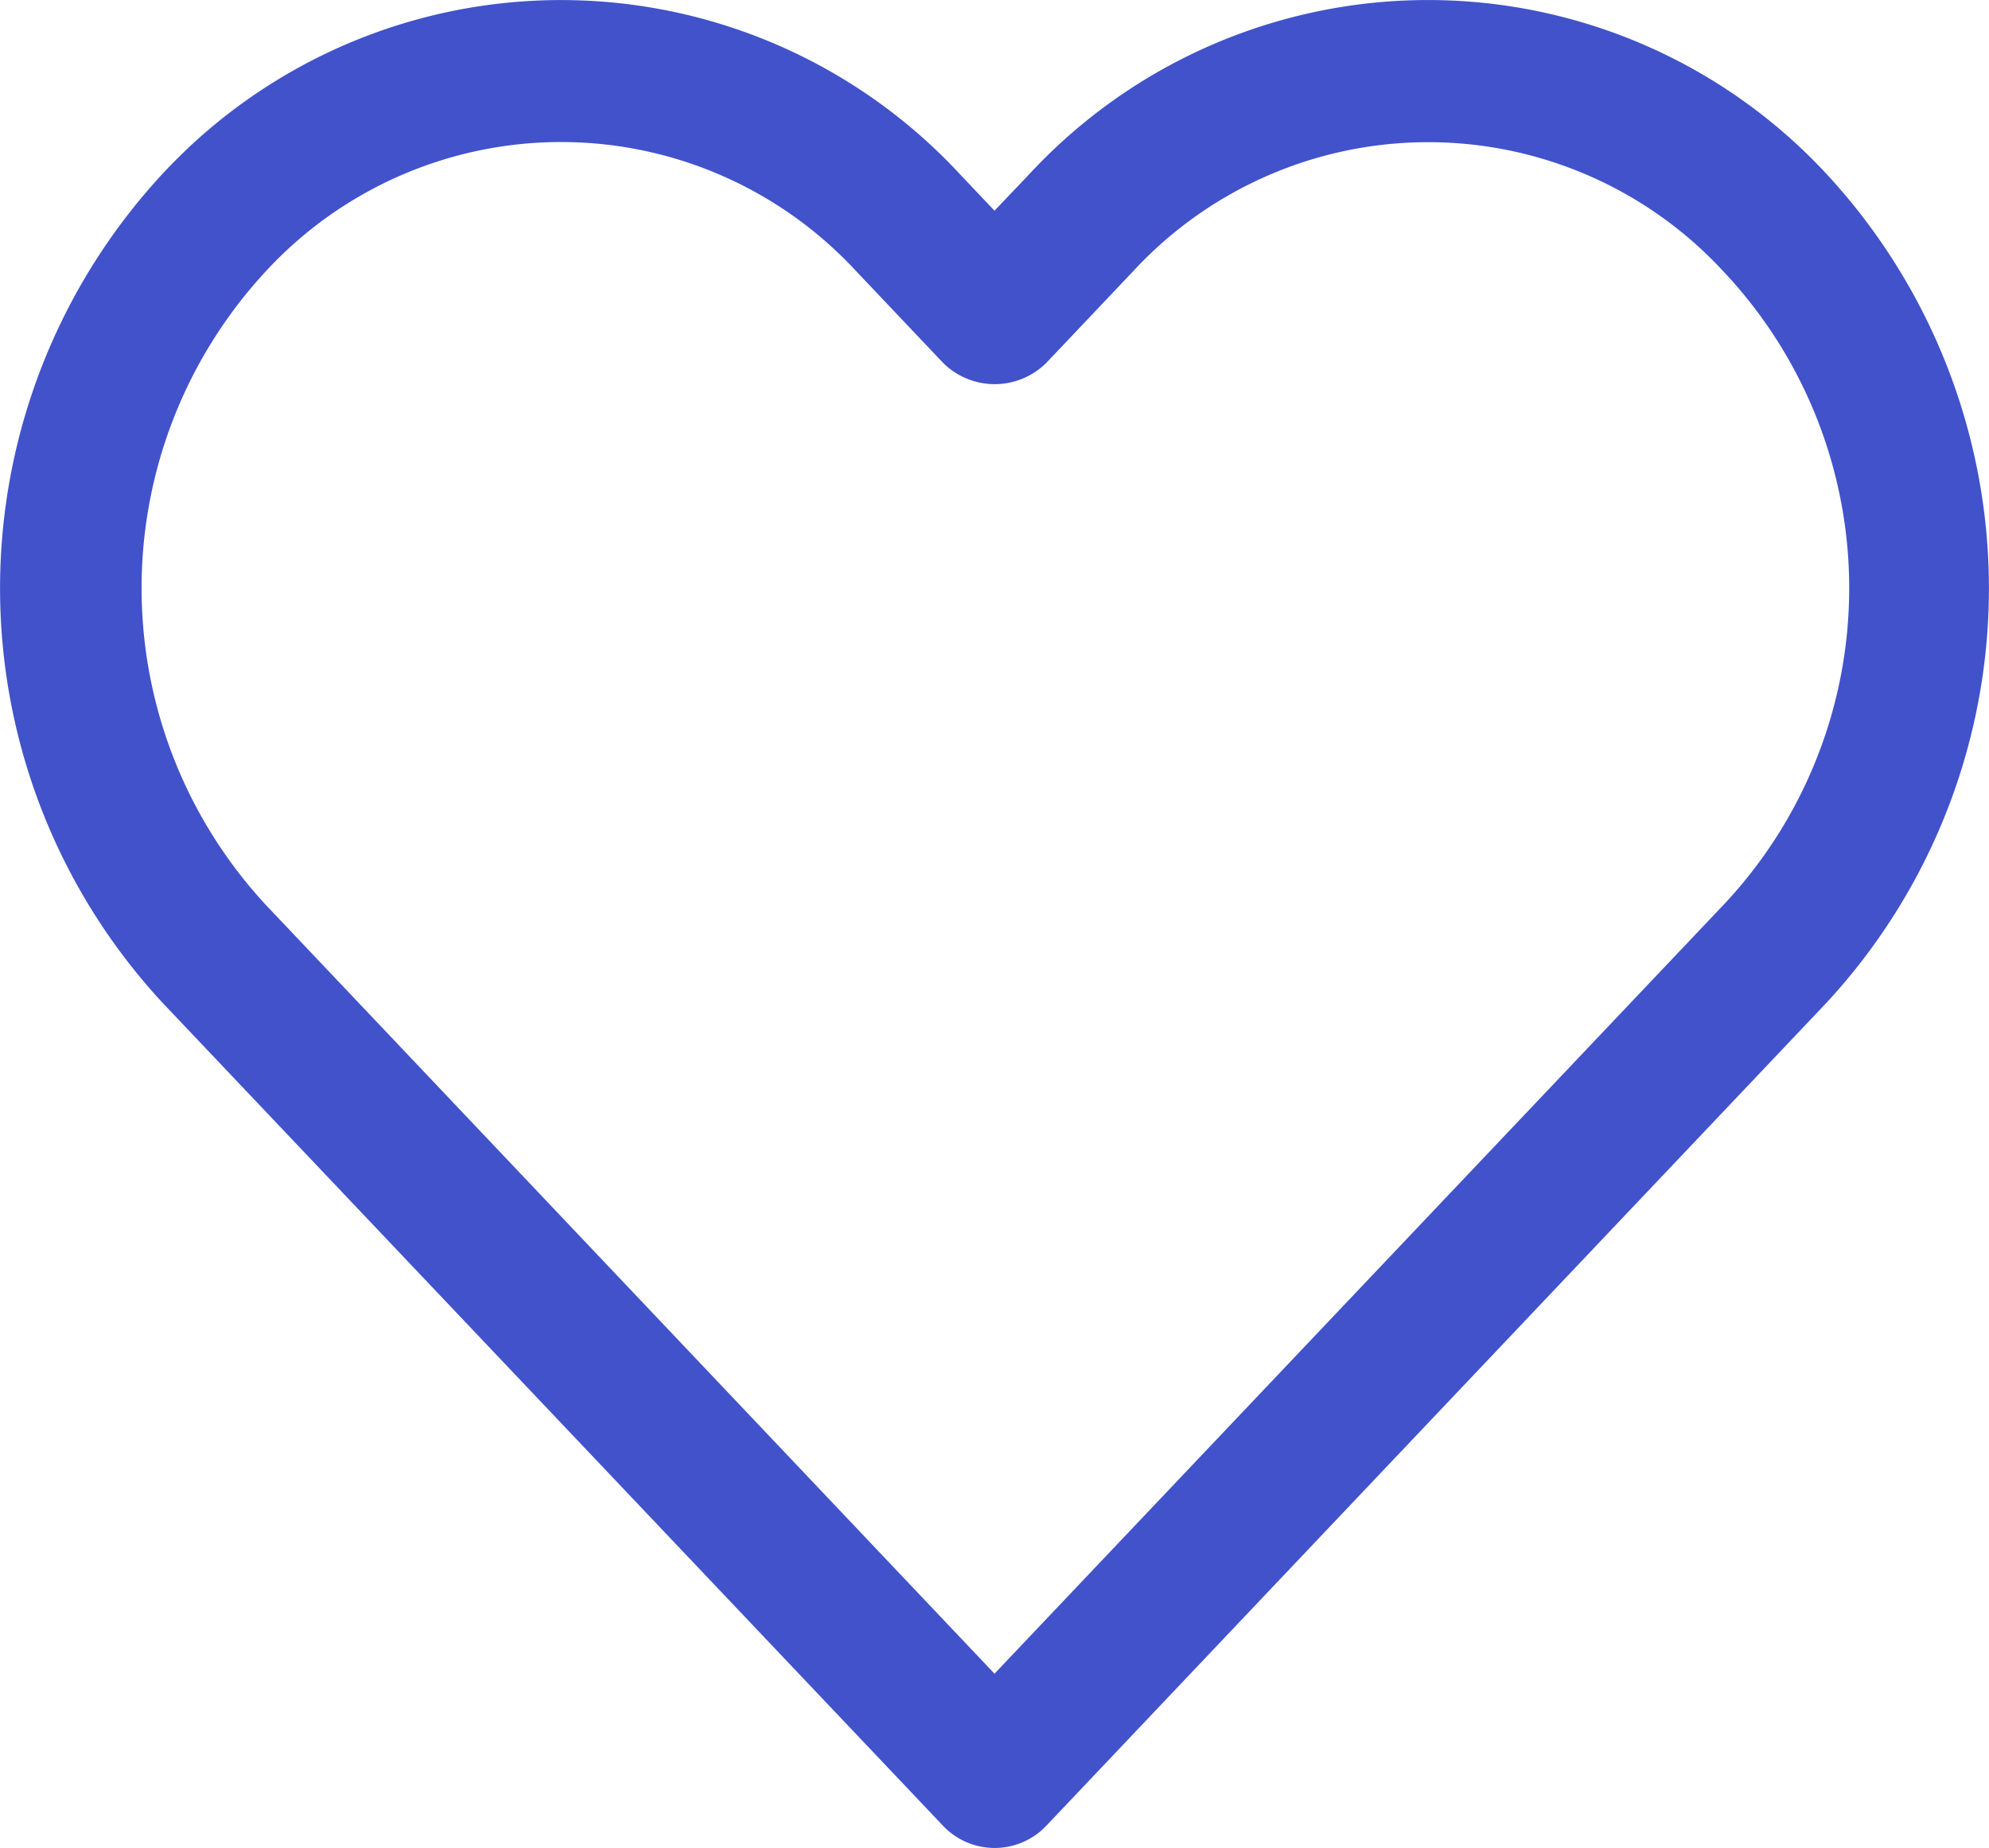 <svg xmlns="http://www.w3.org/2000/svg" width="20" height="18.585" viewBox="0 0 20 18.585">
  <g id="Group" transform="translate(-1140 -2844.708)">
    <path id="Vector" d="M18.364,1.747a5.465,5.465,0,0,0-8.01,0L10,2.119l-.353-.373A5.469,5.469,0,0,0,1.92,1.462q-.147.137-.284.284a6.134,6.134,0,0,0,0,8.34l7.847,8.275a.715.715,0,0,0,1.01.027l.027-.027,7.844-8.275A6.133,6.133,0,0,0,18.364,1.747ZM17.33,9.1h0L10,16.831,2.673,9.1a4.687,4.687,0,0,1,0-6.372A4.04,4.04,0,0,1,8.382,2.5q.119.11.23.23l.871.919a.736.736,0,0,0,1.038,0l.871-.919A4.04,4.04,0,0,1,17.1,2.5q.119.11.23.23A4.644,4.644,0,0,1,17.33,9.1Z" transform="translate(1140 2844.708)" fill="#4152ca"/>
  </g>
</svg>
